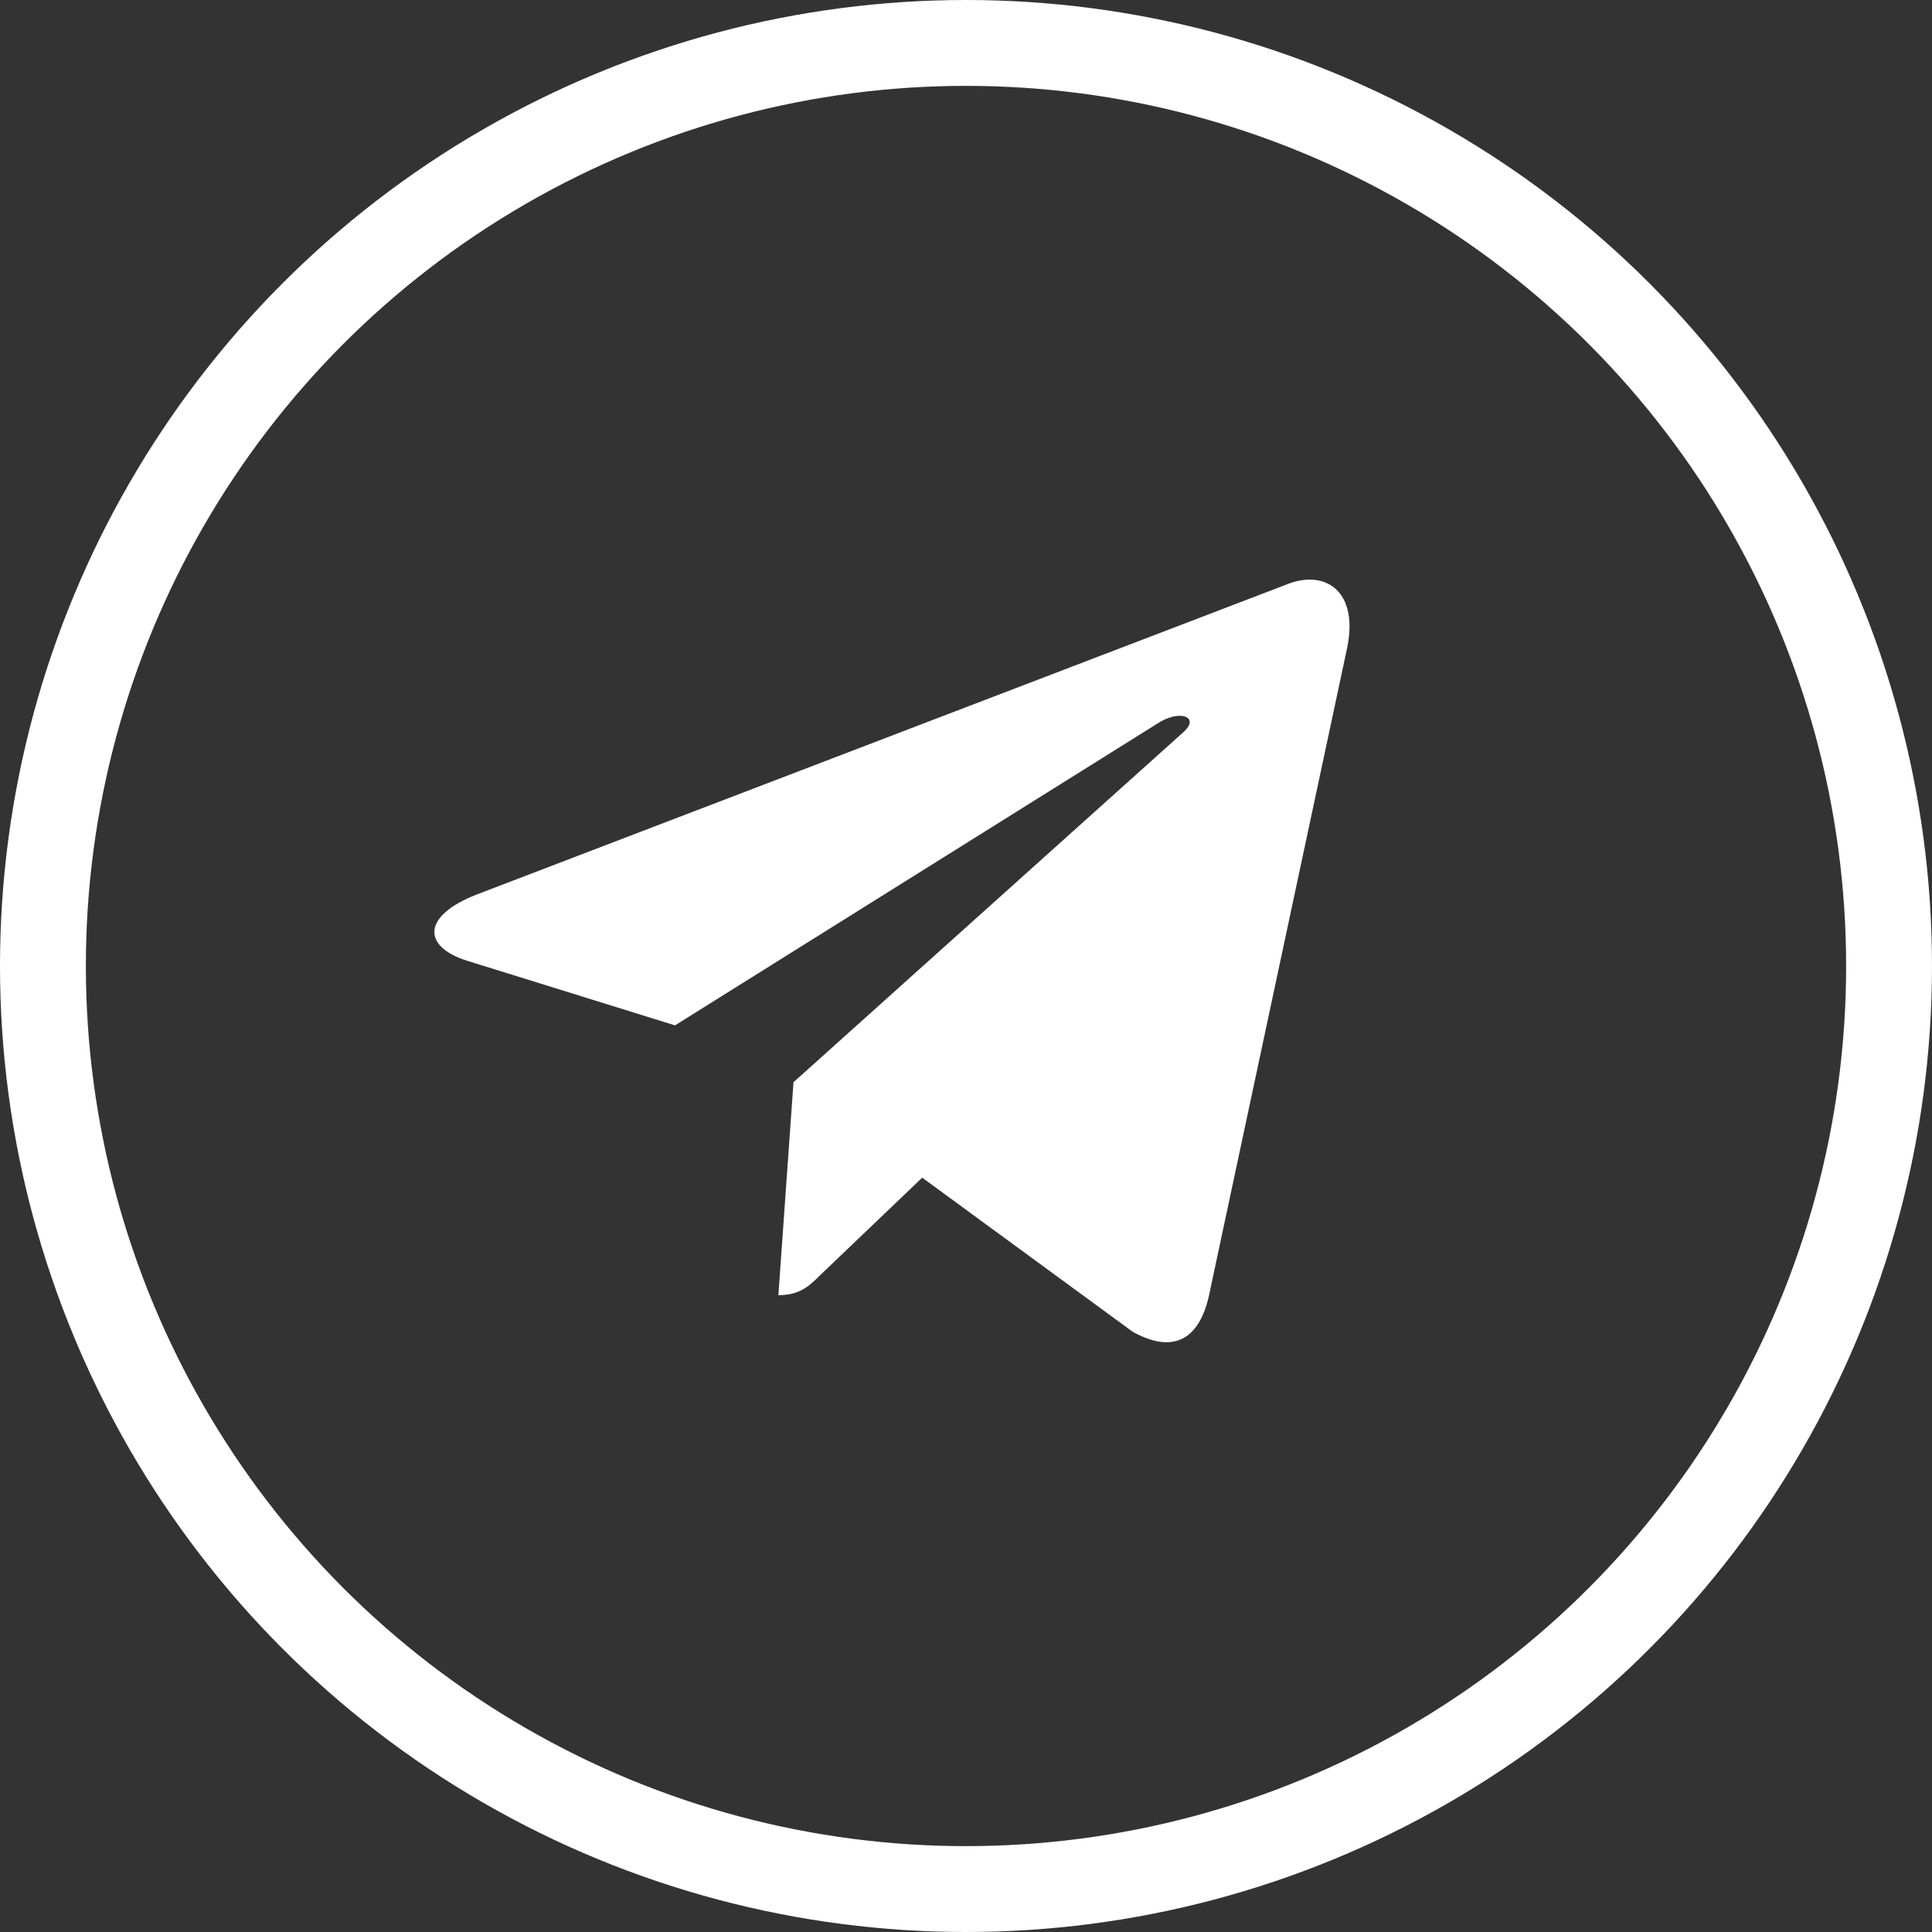 <?xml version="1.0" encoding="UTF-8"?> <svg xmlns="http://www.w3.org/2000/svg" width="45" height="45" viewBox="0 0 45 45" fill="none"><rect x="0" y="0" width="45" height="45" fill="#333333" stroke="none"/><g clip-path="url(#clip0_1047_695)"><circle cx="22.5" cy="22.5" r="21.5" stroke="white" stroke-width="2"></circle><path d="M31.372 15.117L28.156 30.191C27.913 31.255 27.28 31.52 26.381 31.018L21.48 27.43L19.115 29.69C18.853 29.95 18.634 30.167 18.13 30.167L18.482 25.207L27.566 17.051C27.96 16.701 27.48 16.507 26.952 16.857L15.722 23.883L10.887 22.38C9.836 22.053 9.817 21.335 11.106 20.834L30.016 13.595C30.892 13.268 31.658 13.789 31.372 15.117V15.117Z" fill="white"></path></g><defs><clipPath id="clip0_1047_695"><rect width="45" height="45" fill="white"></rect></clipPath></defs></svg> 